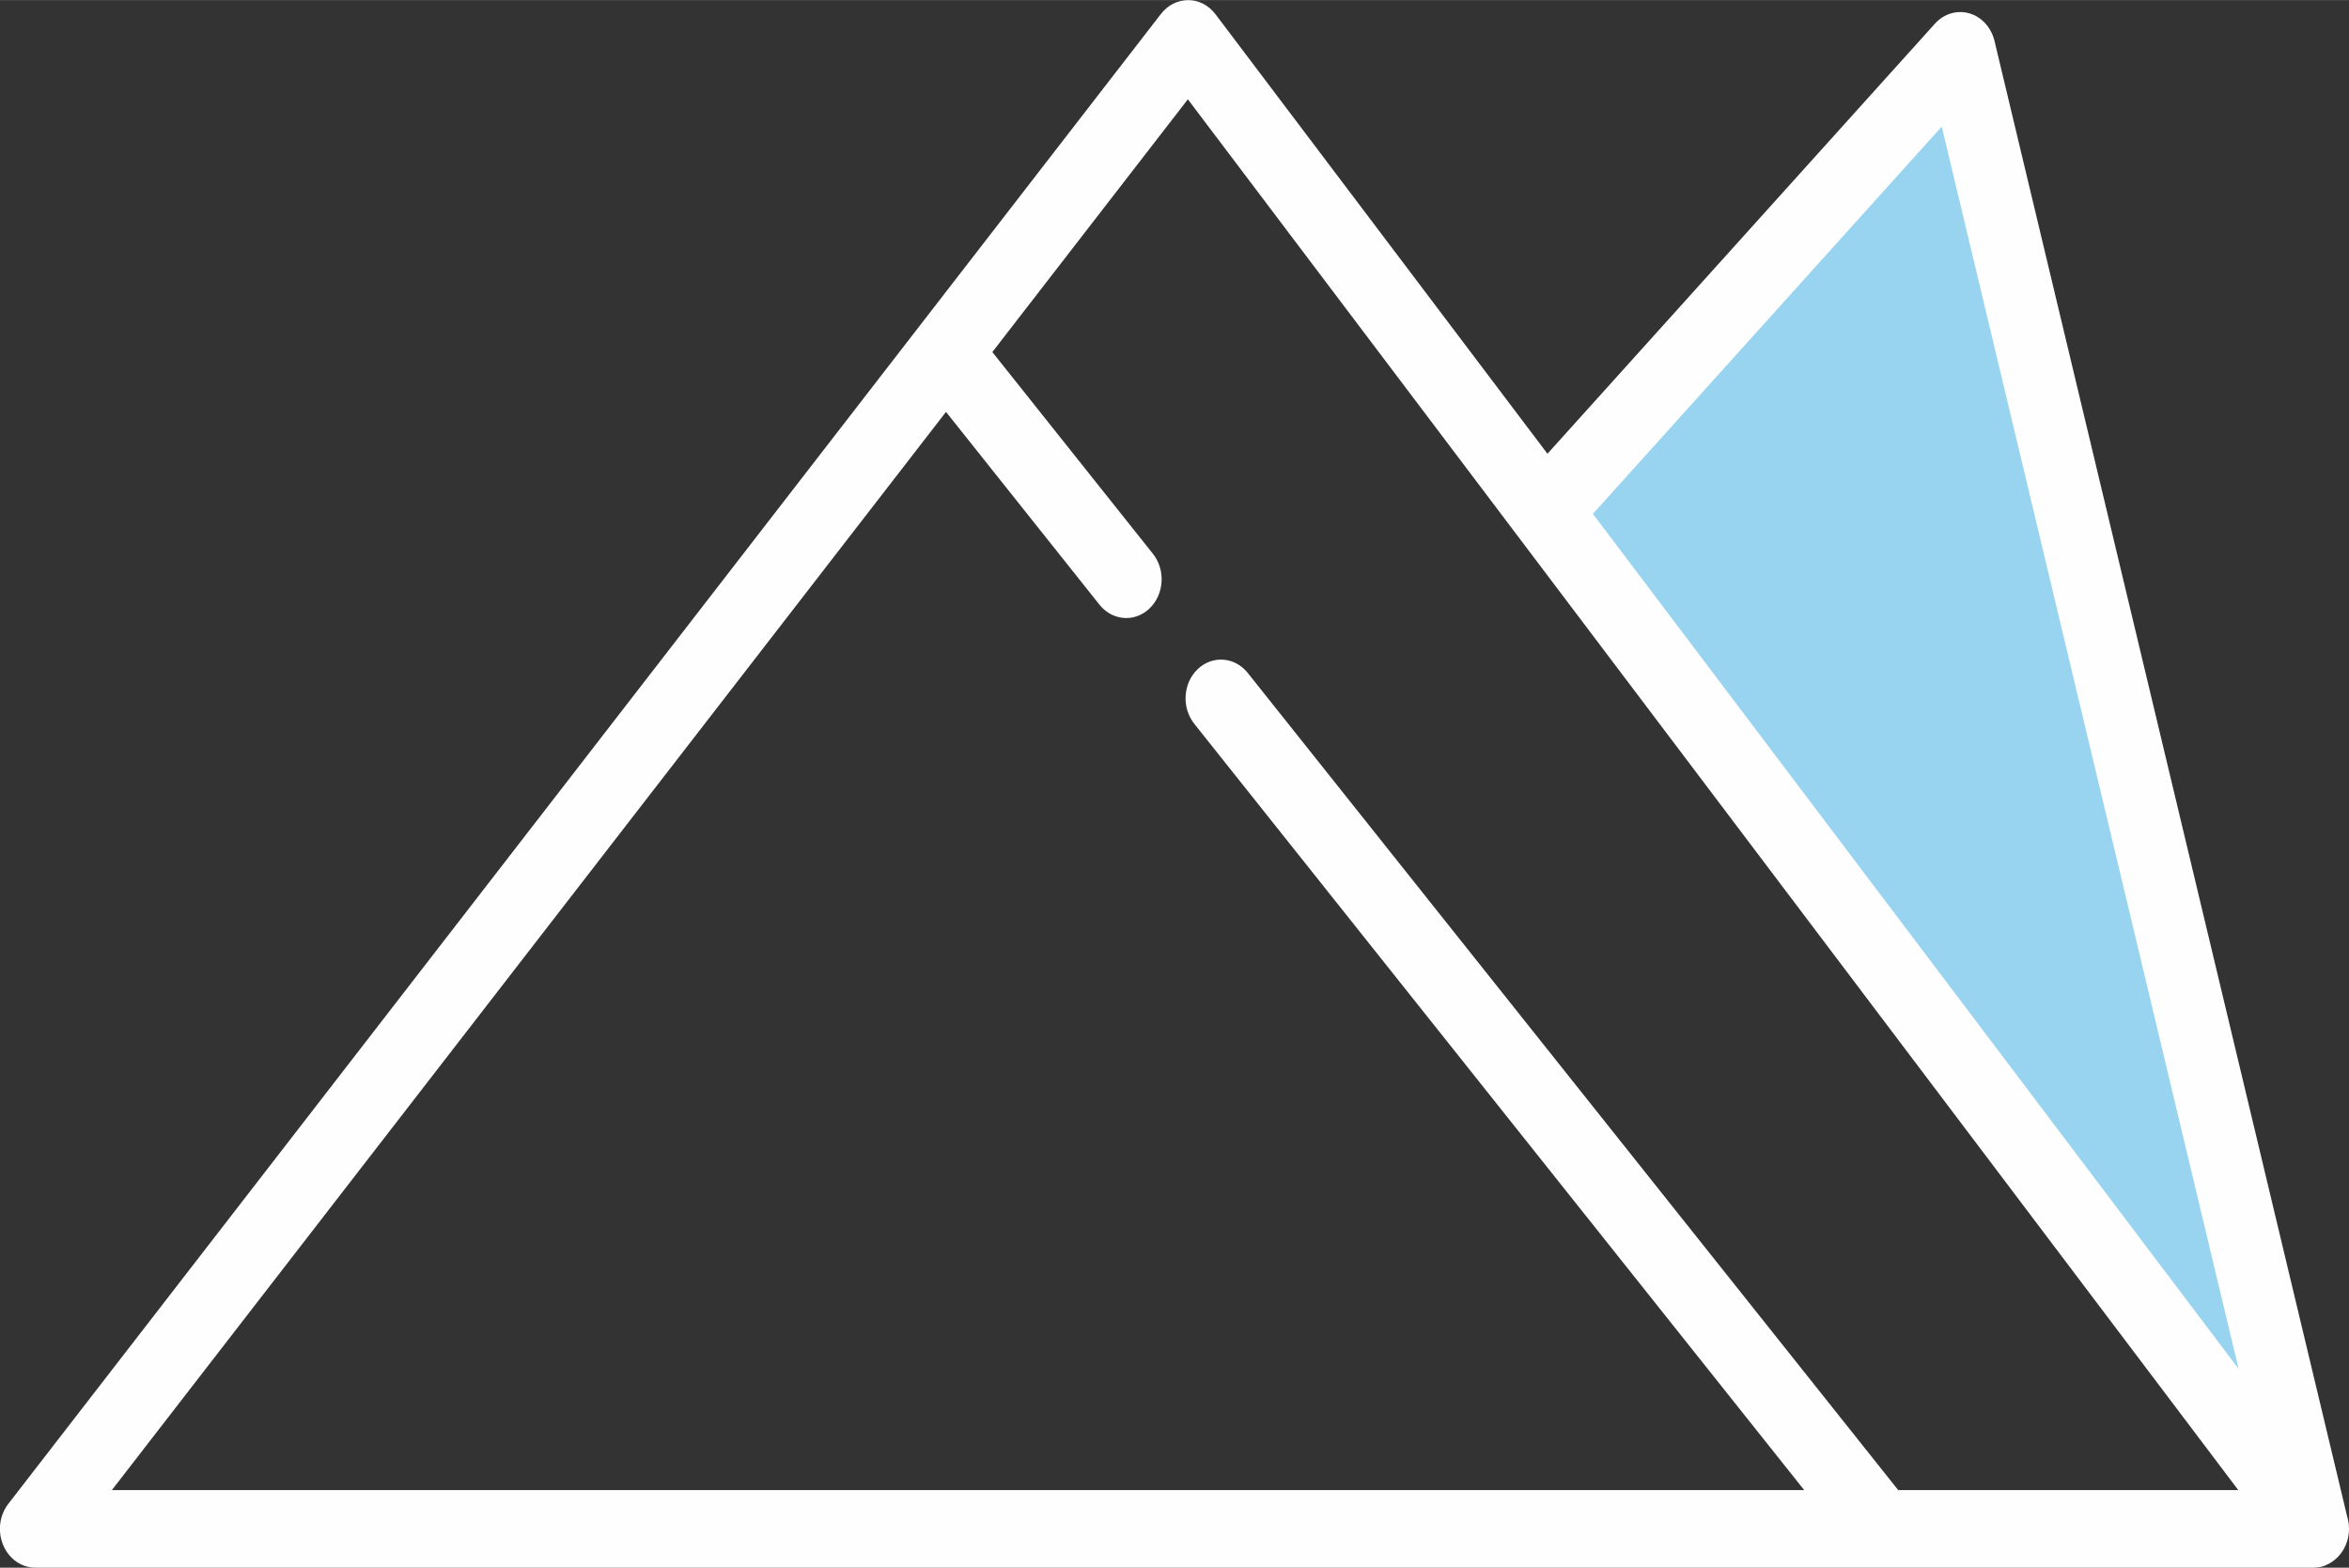 <?xml version="1.0" encoding="UTF-8"?>
<!DOCTYPE svg PUBLIC "-//W3C//DTD SVG 1.1//EN" "http://www.w3.org/Graphics/SVG/1.1/DTD/svg11.dtd">
<!-- Creator: CorelDRAW -->
<svg xmlns="http://www.w3.org/2000/svg" xml:space="preserve" width="12.646mm" height="8.441mm" version="1.1" shape-rendering="geometricPrecision" text-rendering="geometricPrecision" image-rendering="optimizeQuality" fill-rule="evenodd" clip-rule="evenodd"
viewBox="0 0 262.61 175.28"
 xmlns:xlink="http://www.w3.org/1999/xlink"
 xmlns:xodm="http://www.corel.com/coreldraw/odm/2003">
 <rect x="0" y="0" width="262.61" height="175.28" fill="#333333" stroke="none"/>
 <g id="Layer_x0020_1">
  <g id="_3064515165792">
   <polygon fill="#98D4F0" points="217.78,5.46 255.77,164.73 172.57,56.86 "/>
   <g id="napkin.eps">
    <path fill="#FEFEFE" fill-rule="nonzero" d="M212.21 166.6l-72.72 -91.37c-1.44,-1.8 -3.94,-1.99 -5.59,-0.42 -1.65,1.57 -1.82,4.31 -0.38,6.12l68.18 85.67 -189.19 0 93.25 -120.55 17.16 21.56c0.78,0.98 1.88,1.49 2.99,1.49 0.92,0 1.85,-0.35 2.6,-1.07 1.65,-1.57 1.82,-4.31 0.38,-6.12l-17.95 -22.55 21.86 -28.26 117.43 155.5 -38.01 0zm4.87 -152.45l33.19 138.9 -72.19 -95.6 39 -43.3zm42.95 160.84c1.5,-0.61 2.58,-2.2 2.58,-4.06 0,-0.47 -0.07,-0.93 -0.2,-1.35l-39.43 -165c-0.36,-1.51 -1.43,-2.69 -2.81,-3.09 -1.37,-0.4 -2.84,0.04 -3.84,1.14l-43.33 48.1 -37.12 -49.15c-0.75,-0.99 -1.86,-1.57 -3.03,-1.57 -1.19,-0 -2.29,0.55 -3.05,1.53l-128.87 166.6c-1,1.29 -1.22,3.09 -0.57,4.63 0.65,1.53 2.05,2.51 3.59,2.51l254.66 0c0,0 0.01,0 0.01,0 0.01,0 0.02,-0 0.03,-0 0.15,0 0.3,-0.01 0.45,-0.03 0.02,-0 0.05,-0.01 0.07,-0.01 0.15,-0.02 0.29,-0.05 0.43,-0.09 0.01,-0 0.01,-0 0.02,-0 0.01,-0 0.01,-0.01 0.02,-0.01 0.12,-0.04 0.24,-0.08 0.36,-0.12 0,-0 0.01,-0 0.01,-0z"/>
   </g>
  </g>
 </g>
</svg>
